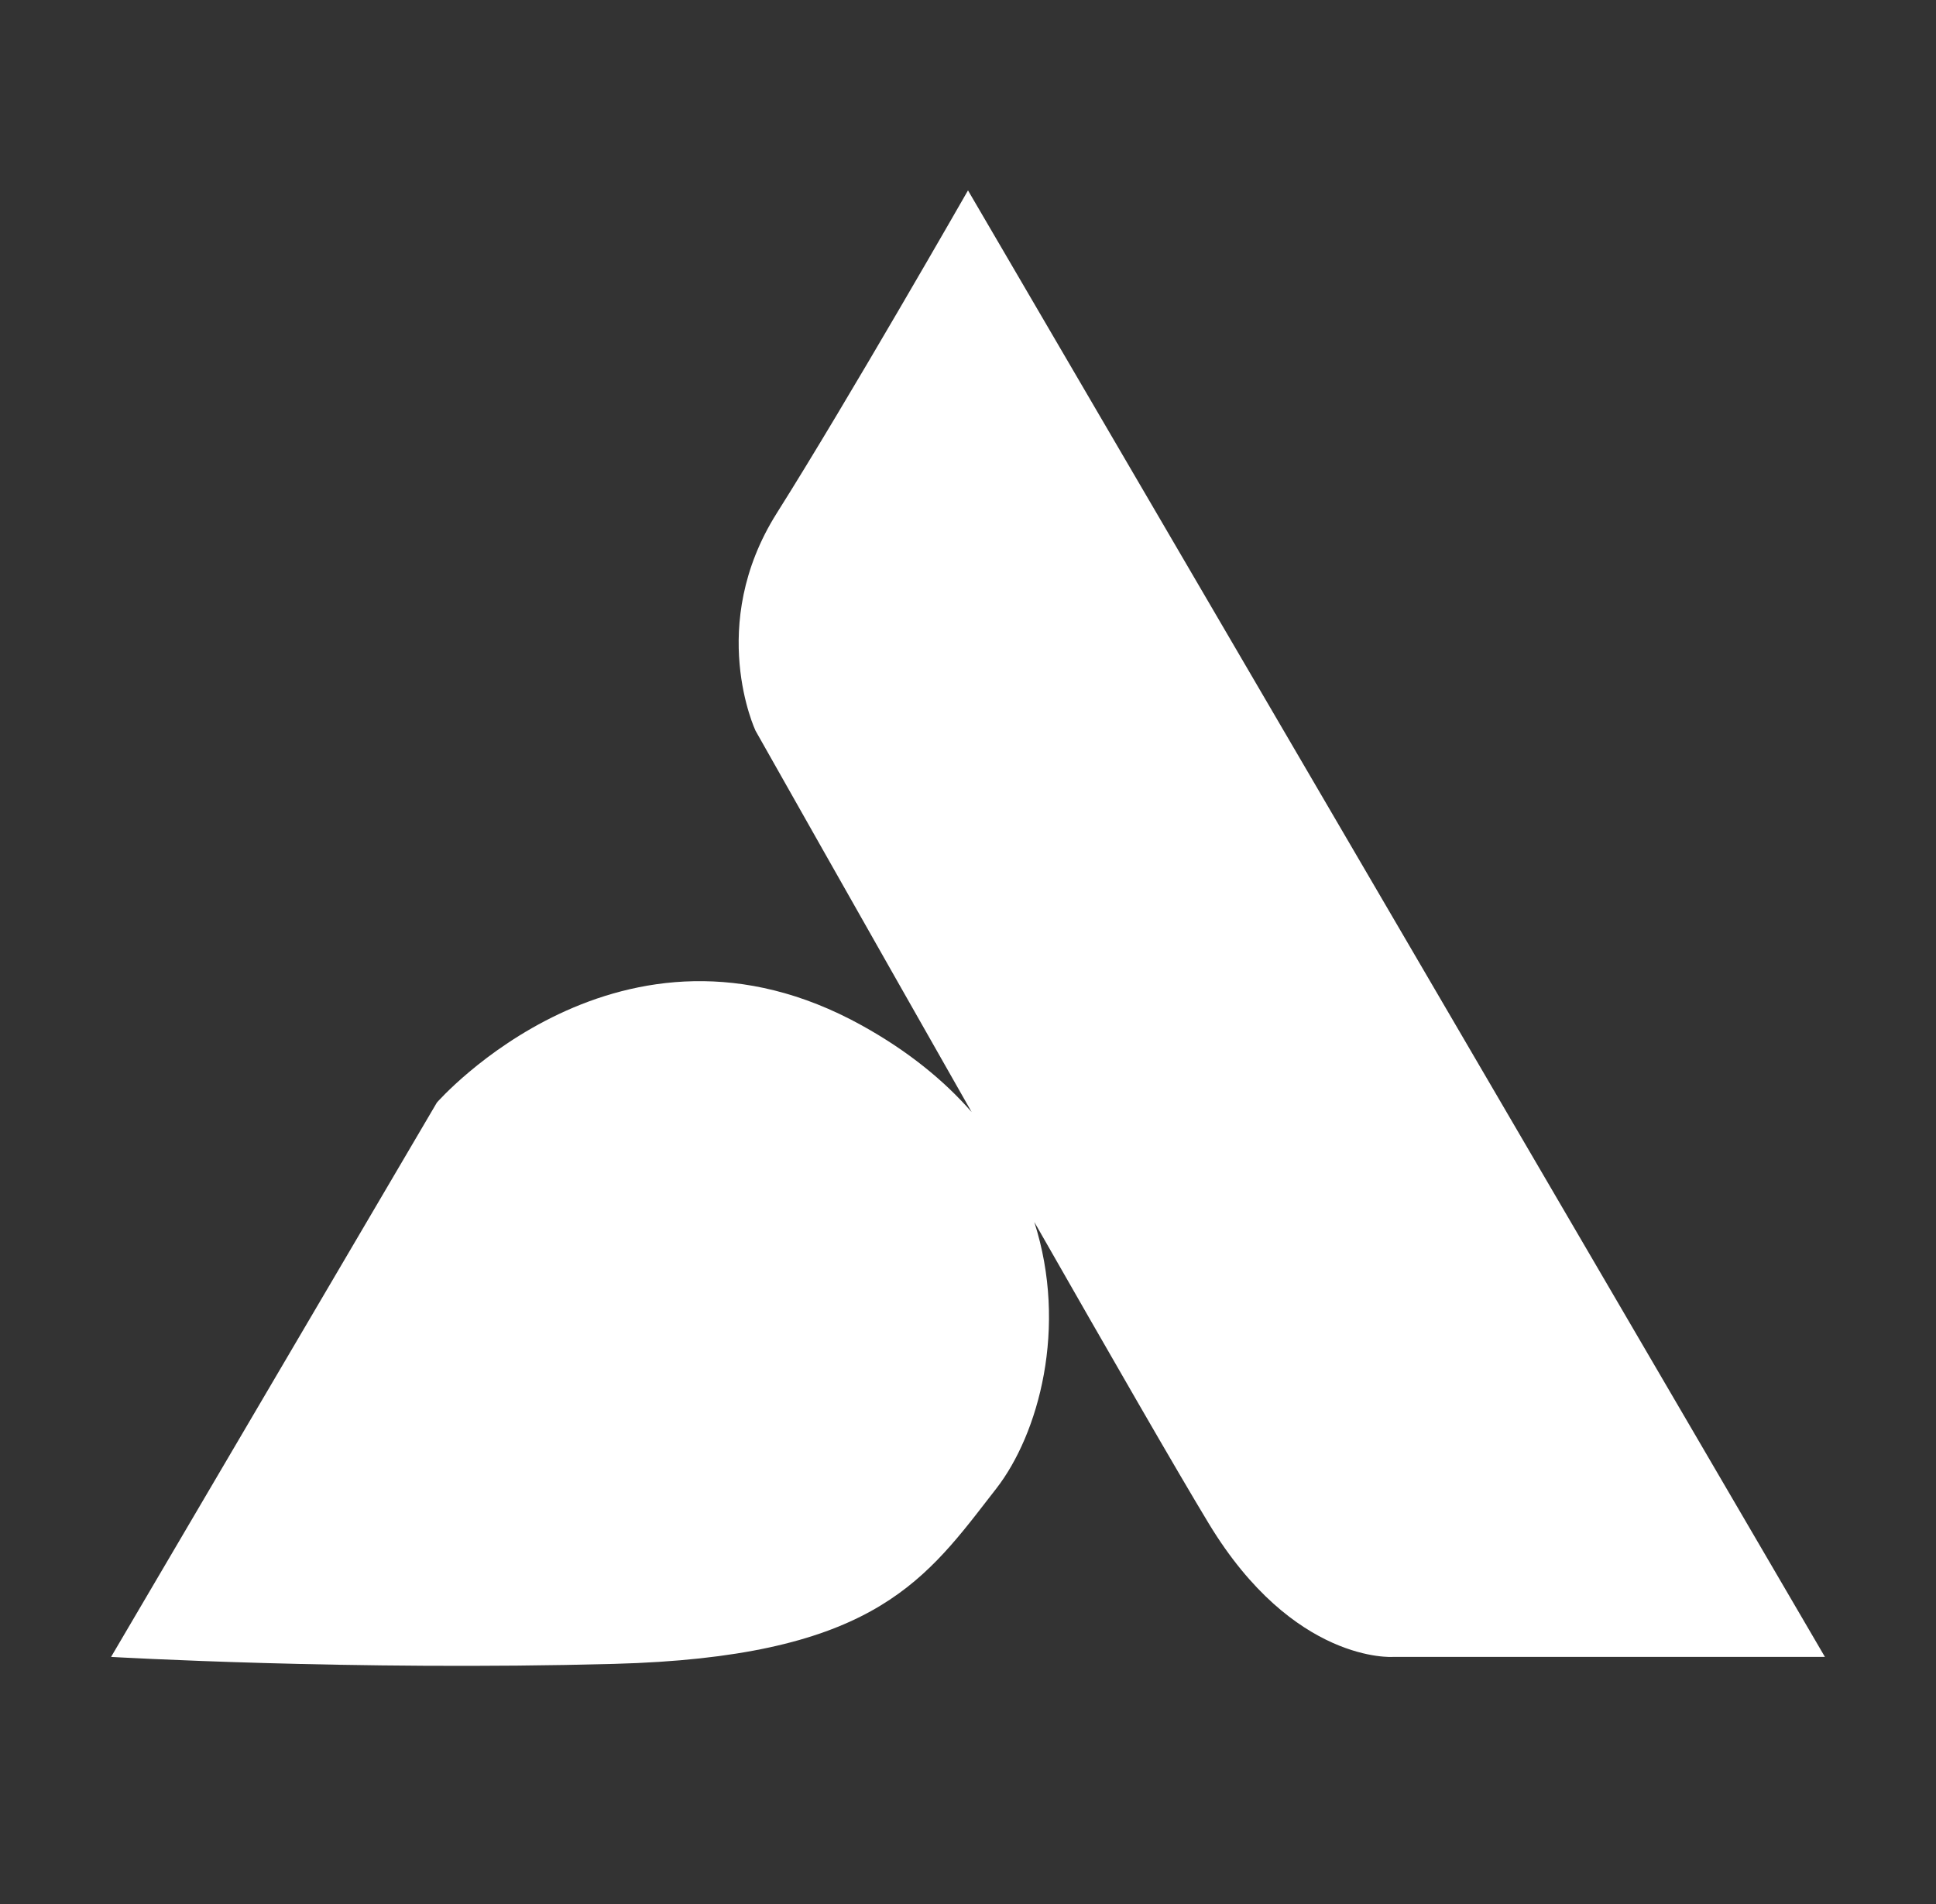 <svg xmlns="http://www.w3.org/2000/svg" width="61" height="60" fill="none"><rect width="100%" height="100%" fill="#333333" stroke="none"/><g clip-path="url(#a)"><path fill="#fff" fill-rule="evenodd" d="M57.5 52.213 30.5 6s-3.793 6.633-6.025 10.171c-2.231 3.538-.67 6.855-.67 6.855s3.316 5.874 6.81 12.018c-.868-.995-2.005-1.924-3.462-2.731-7.587-4.202-13.388 2.432-13.388 2.432L3.5 52.213s7.587.442 15.843.22c7.946-.212 9.691-2.473 11.8-5.205l.25-.322c1.329-1.712 2.262-5.073 1.196-8.398 2.356 4.128 4.52 7.89 5.498 9.503 2.677 4.423 5.801 4.202 5.801 4.202H57.5Z" clip-rule="evenodd"/></g><defs><clipPath id="a"><path fill="#fff" d="M3.5 6h54v46.5h-54z"/></clipPath></defs></svg>